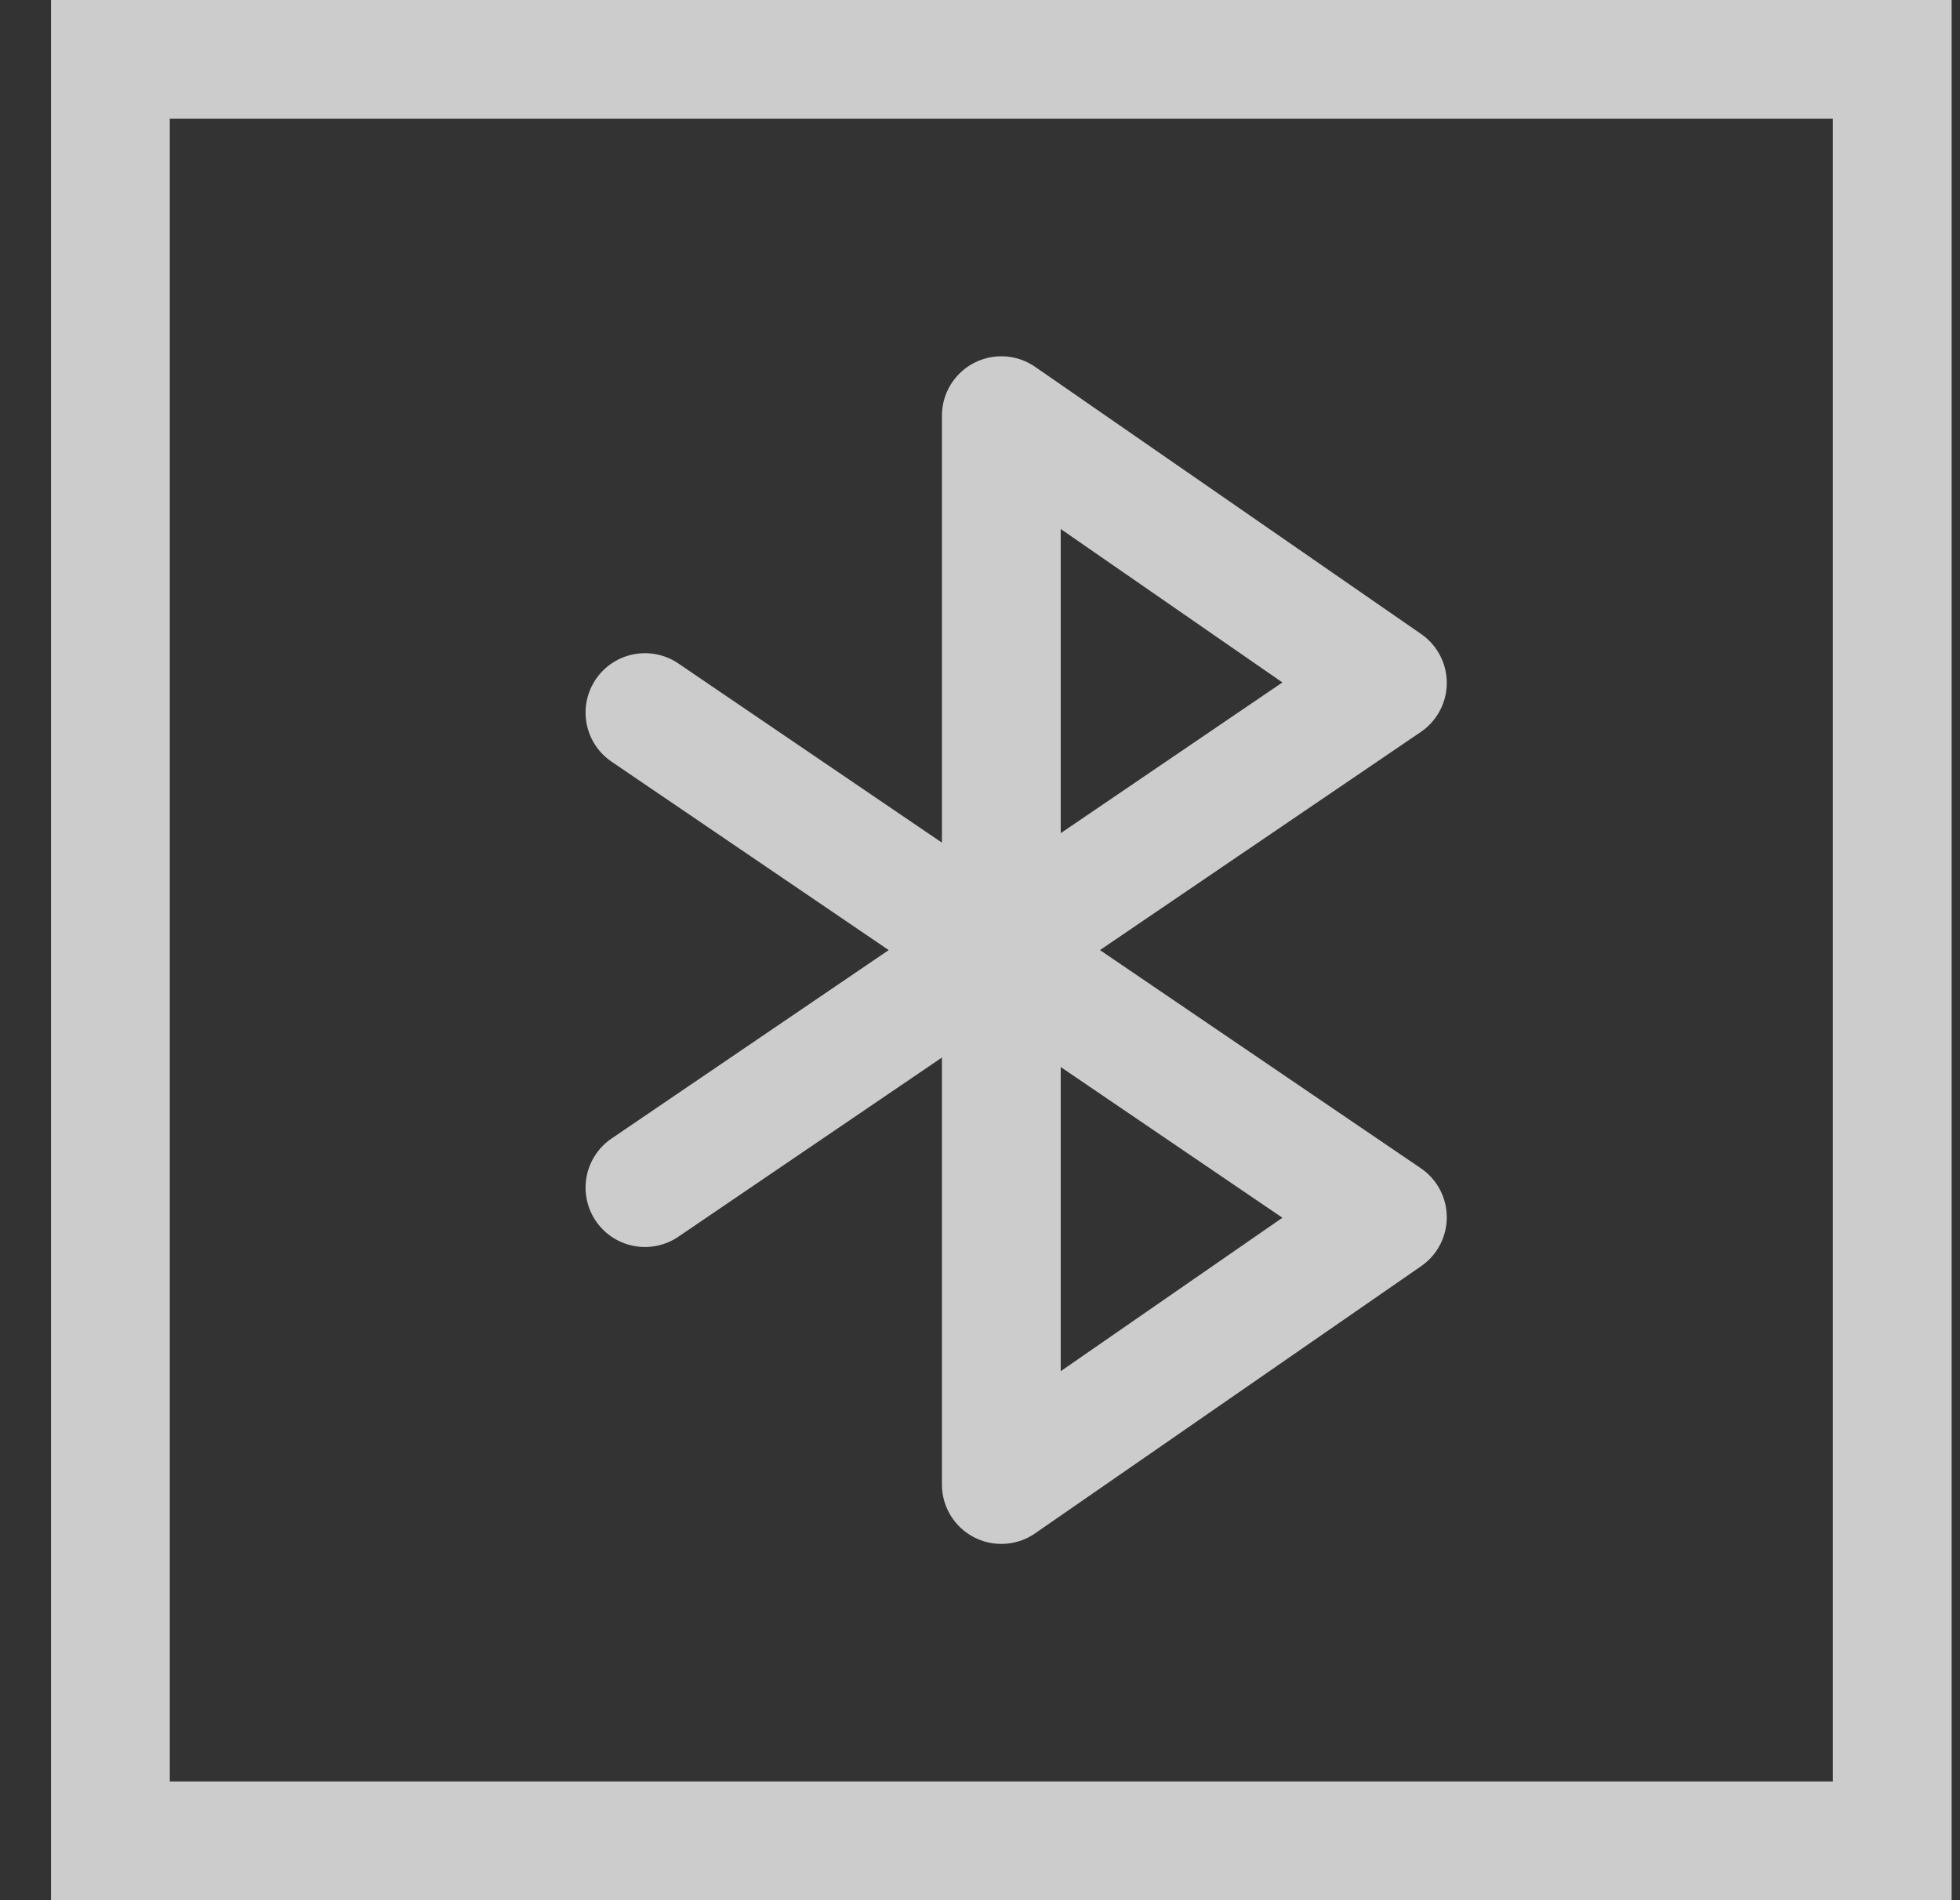 <svg width="33" height="32" viewBox="0 0 33 32" fill="none" xmlns="http://www.w3.org/2000/svg">
<rect x="0" y="0" width="33" height="32" fill="#333333" stroke="none"/>
<rect x="1.859" y="1" width="30" height="30" stroke="white" stroke-opacity="0.75" stroke-width="2"/>
<path d="M10.859 12L23.359 20.5L16.859 25V7L23.359 11.5L10.859 20" stroke="white" stroke-opacity="0.75" stroke-width="2" stroke-linecap="round" stroke-linejoin="round"/>
</svg>
